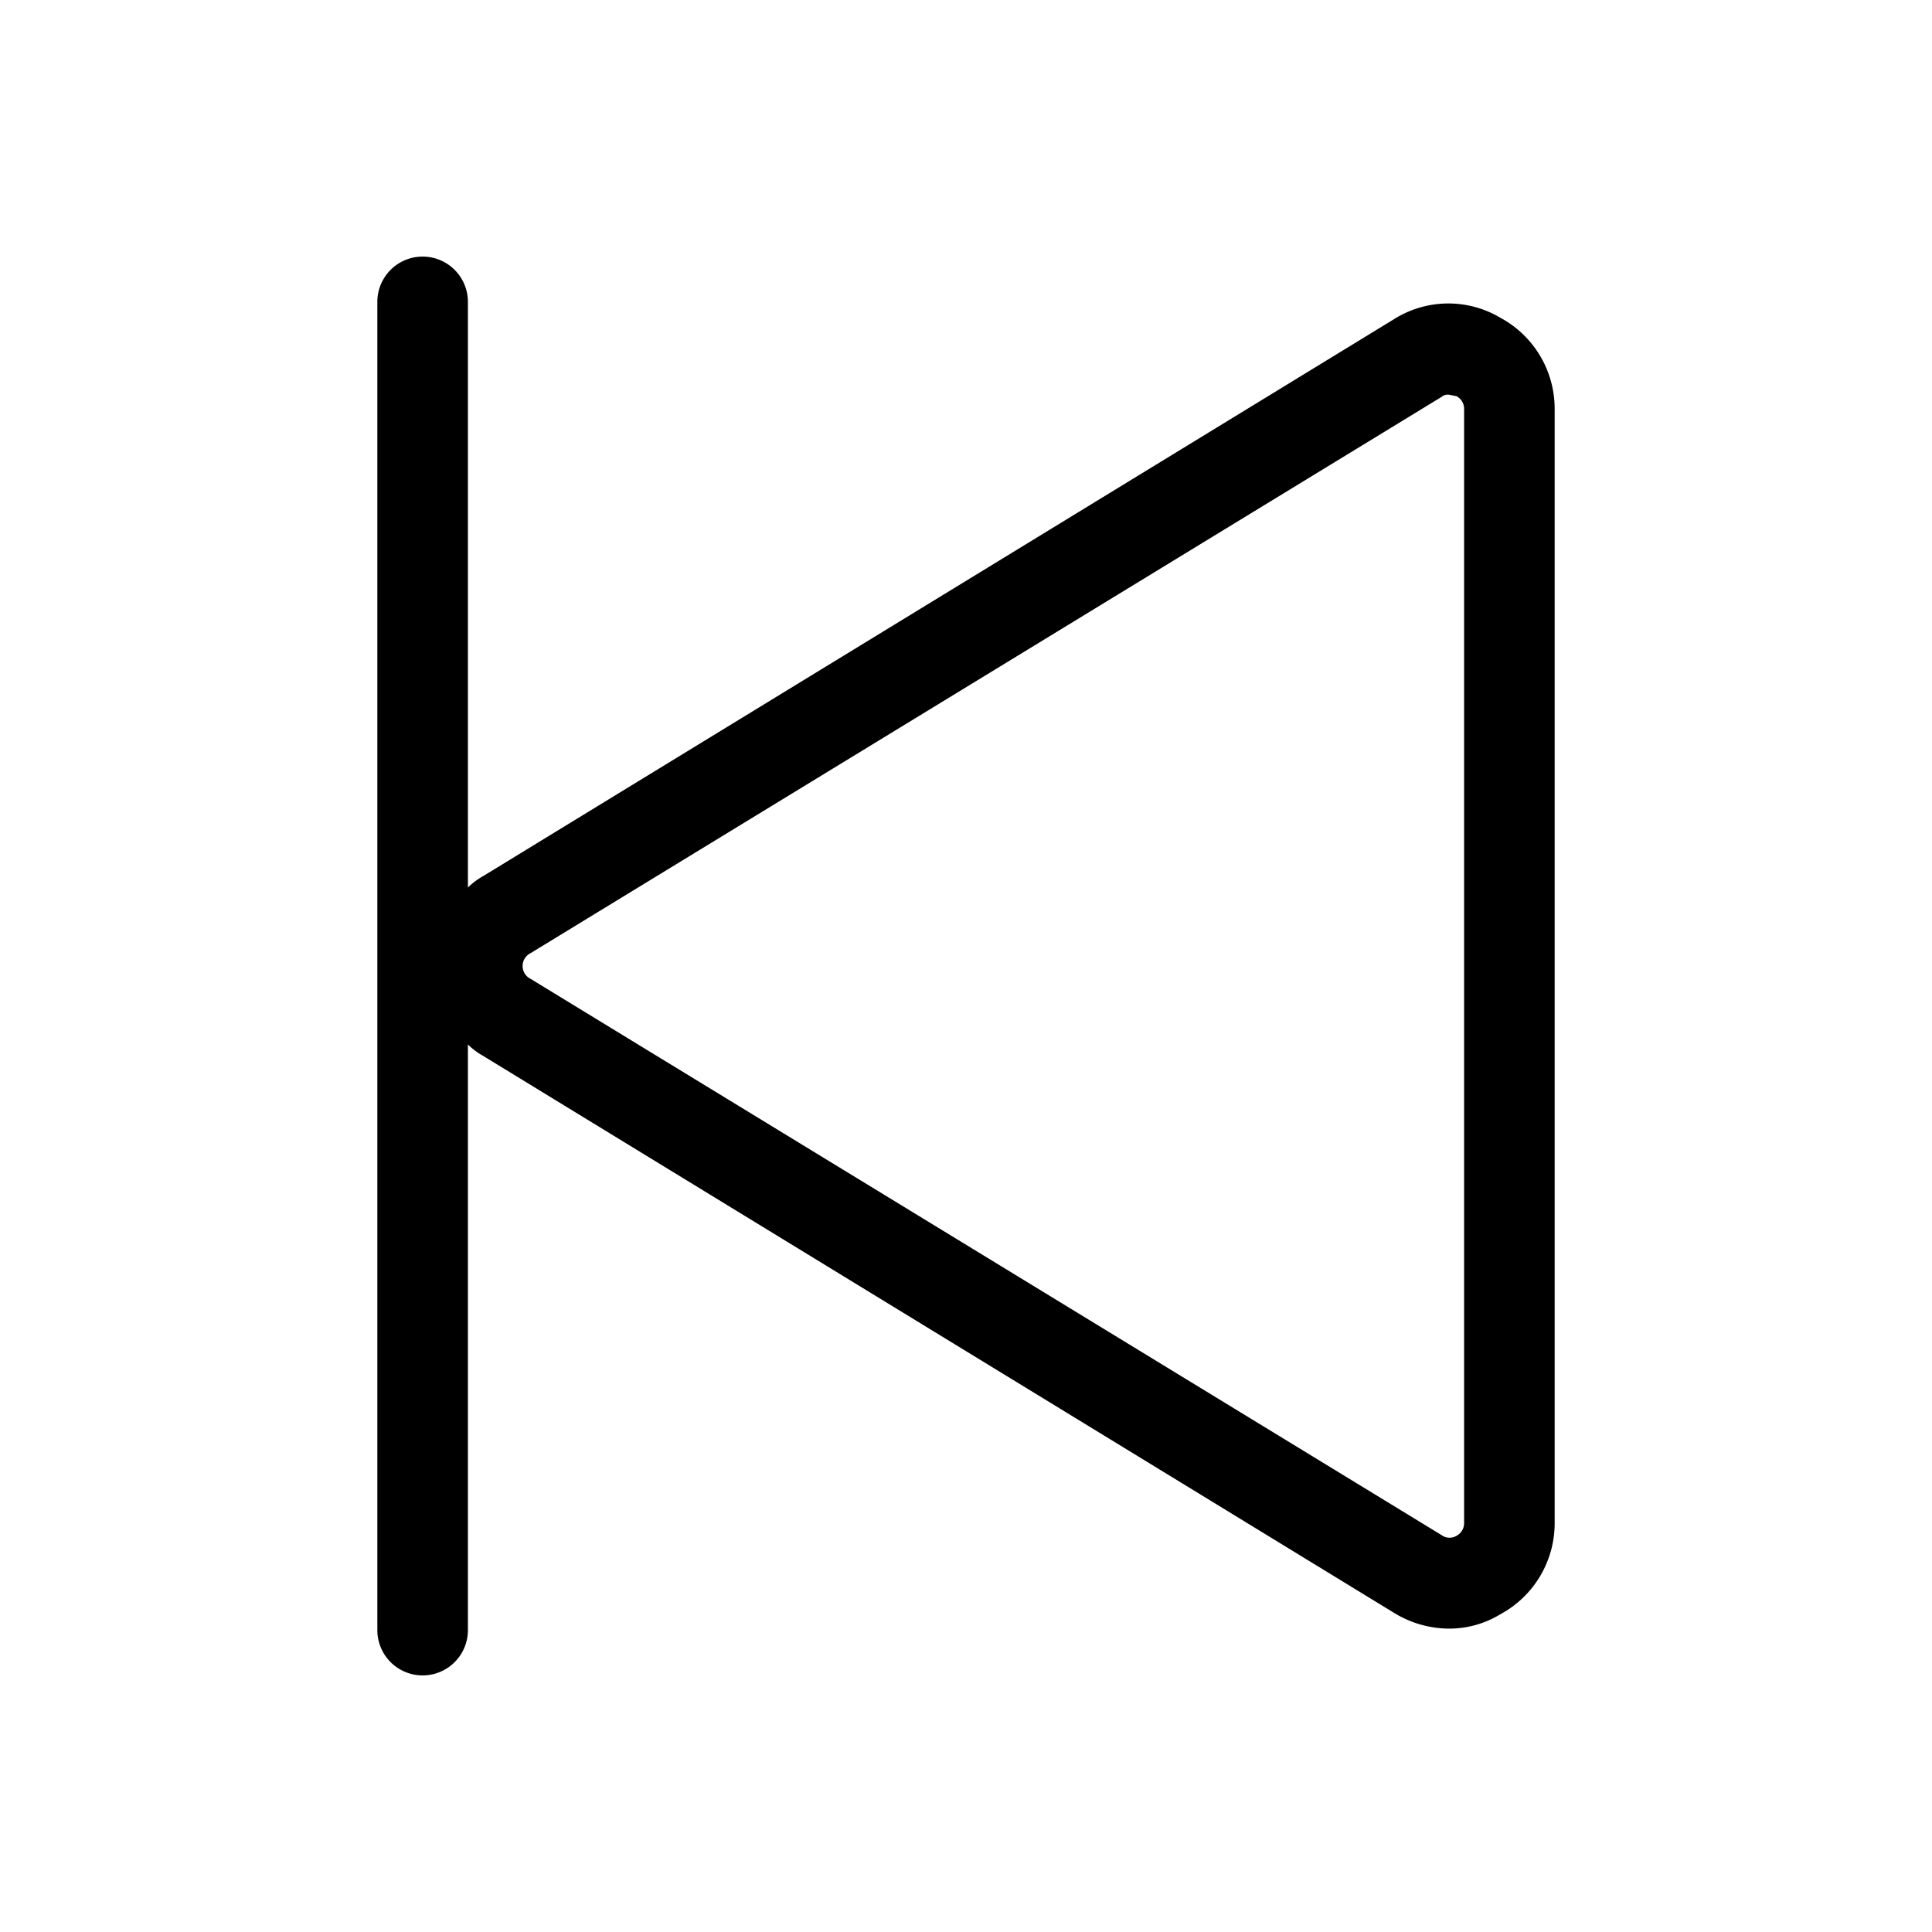 <svg xmlns="http://www.w3.org/2000/svg" viewBox="0 0 256 256" fill="currentColor"><path d="M198.8,42.1a13.5,13.5,0,0,0-14.1.2L64,116.1a9.5,9.5,0,0,0-2,1.5V40a6,6,0,0,0-12,0V216a6,6,0,0,0,12,0V138.4a9.5,9.5,0,0,0,2,1.5l120.7,73.8a14,14,0,0,0,7.3,2.1,13,13,0,0,0,6.8-1.9,13.7,13.7,0,0,0,7.2-12.2V54.3A13.7,13.7,0,0,0,198.8,42.1ZM194,201.7a1.9,1.9,0,0,1-1,1.8,1.8,1.8,0,0,1-2-.1L70.3,129.7a1.9,1.9,0,0,1,0-3.4L191,52.6a1.3,1.3,0,0,1,1-.3l1,.2a1.9,1.9,0,0,1,1,1.8Z"/></svg>
